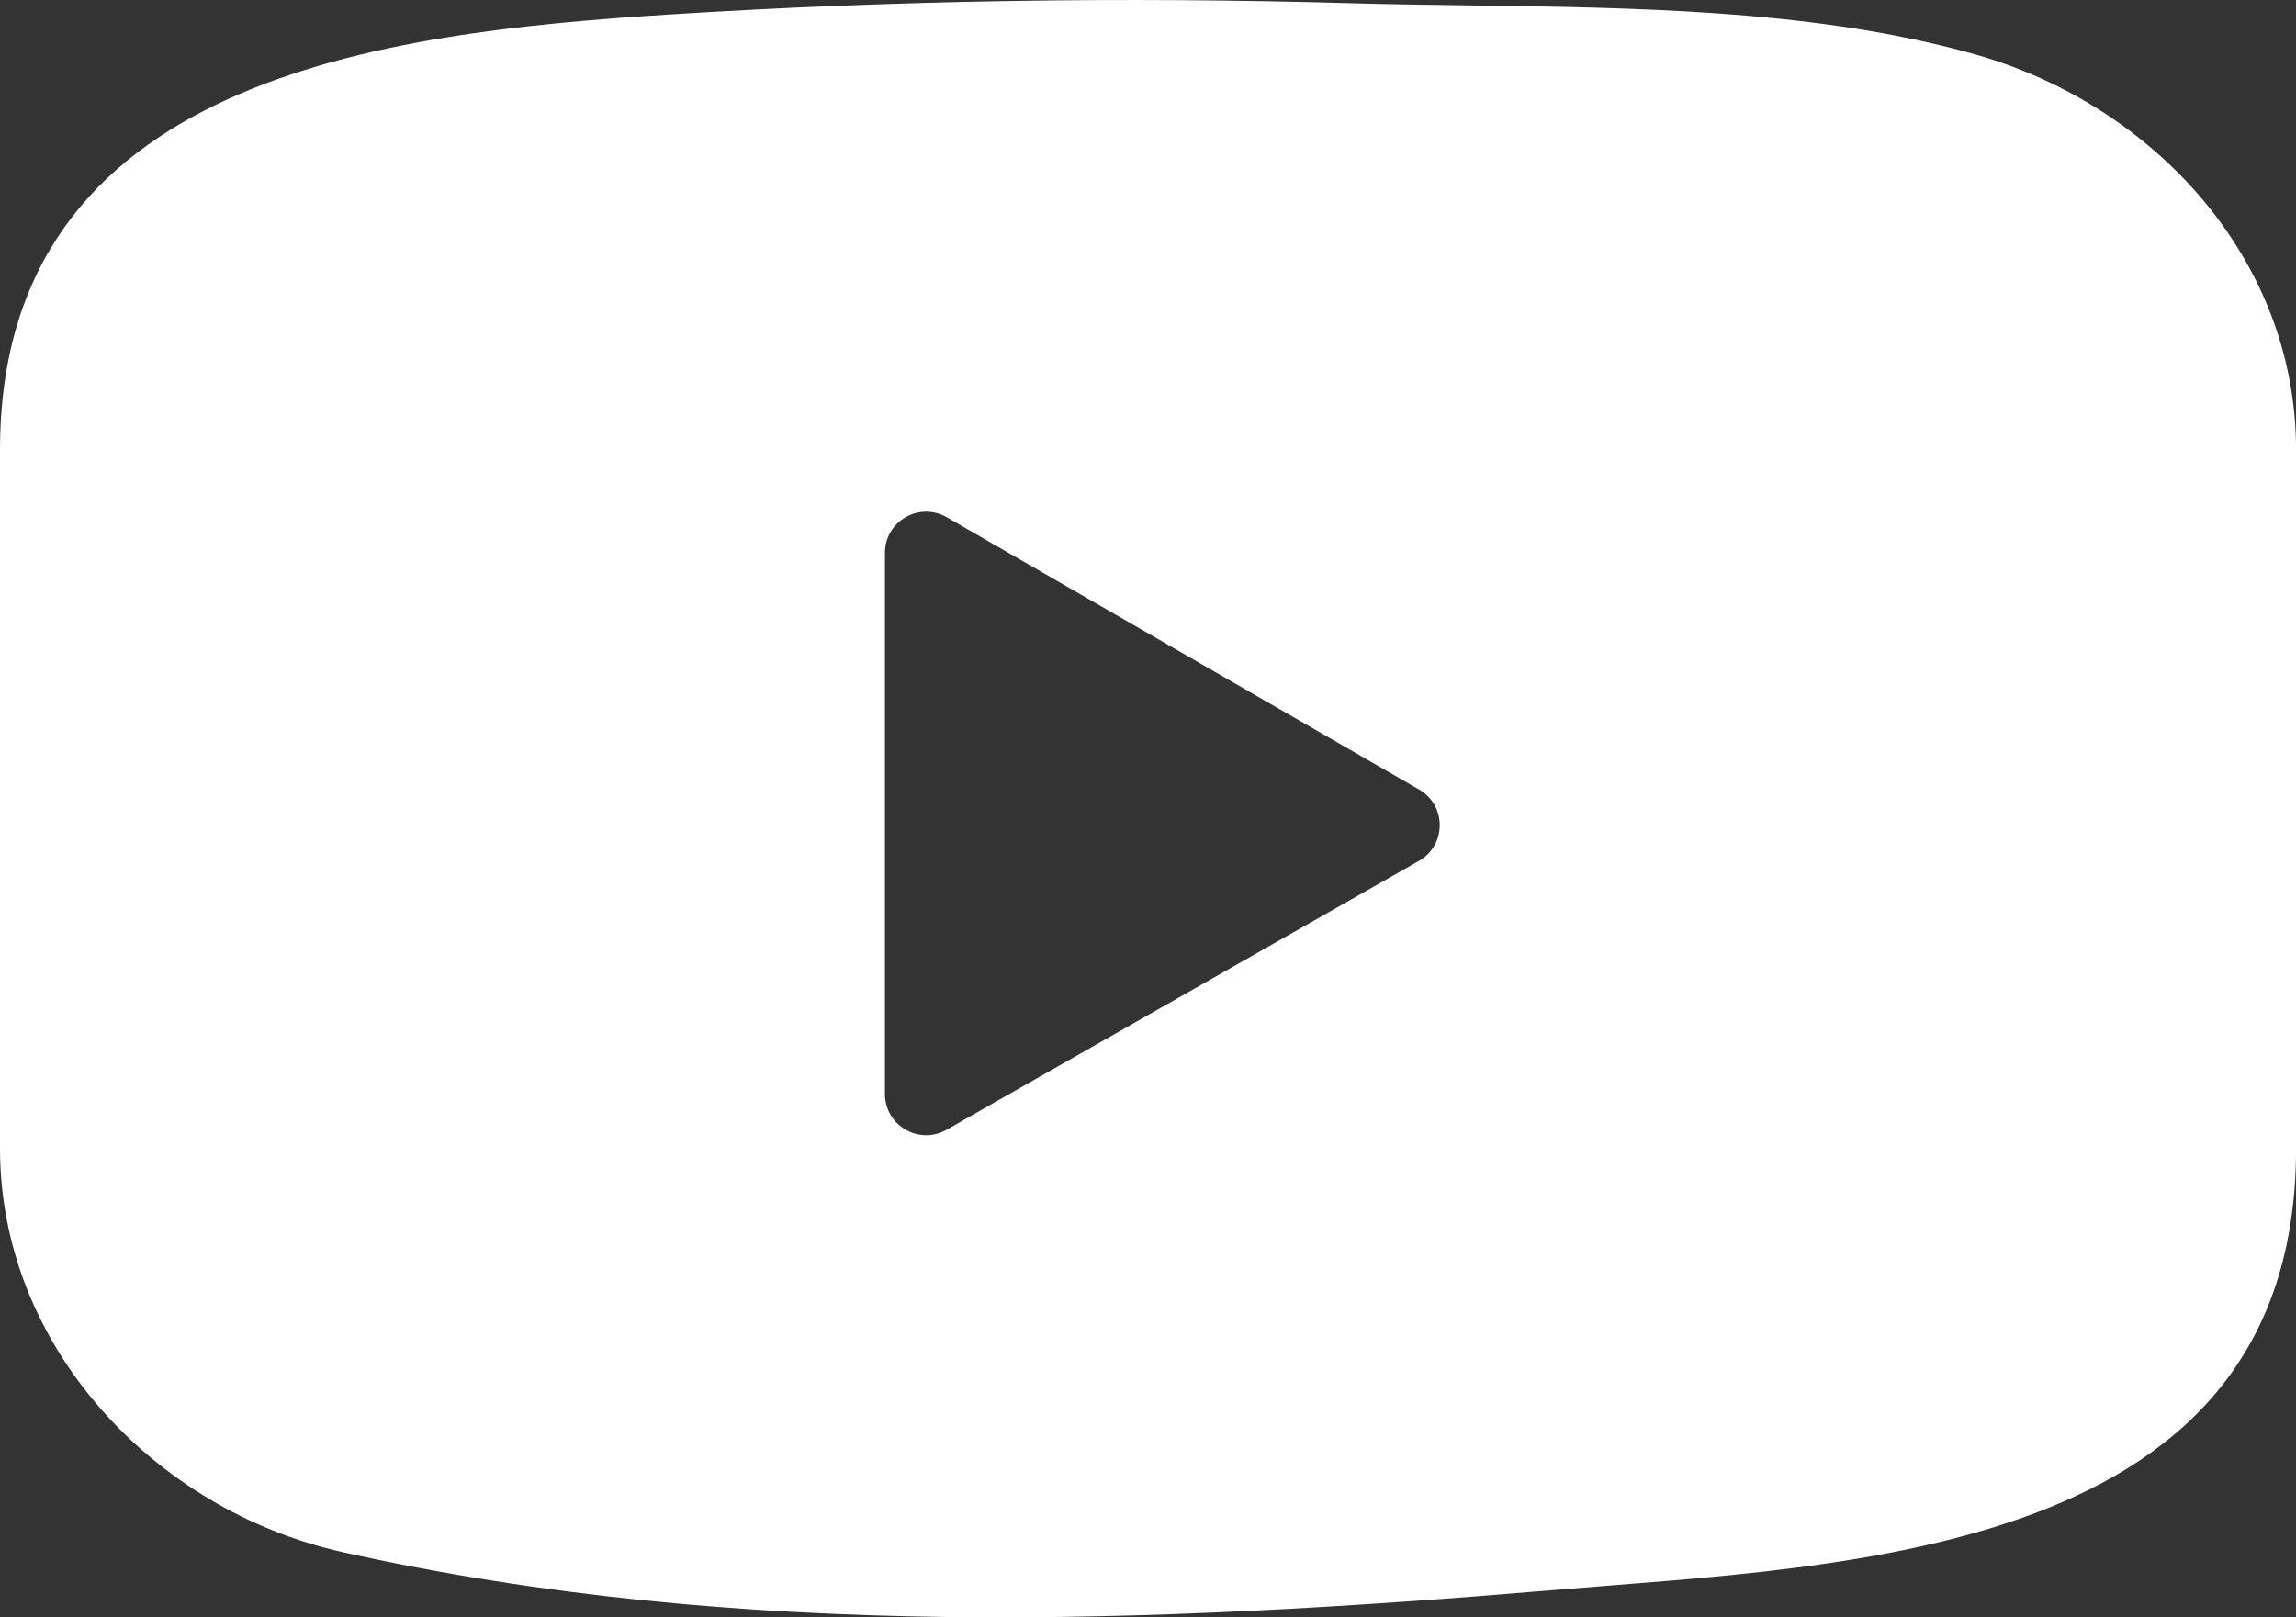 <svg width="44" height="31" viewBox="0 0 44 31" fill="none" xmlns="http://www.w3.org/2000/svg">
<rect x="0" y="0" width="44" height="31" fill="#333333" stroke="none"/>
<path d="M35.275 0.505C32.197 0.055 28.868 0.146 25.887 0.061C21.526 -0.064 17.158 0.002 12.803 0.279C7.369 0.626 0 1.477 0 8.626V22.01C0 25.8 2.949 28.941 6.557 29.748C14.163 31.45 22.078 31.125 29.791 30.476C35.462 29.999 44.001 29.822 44.001 22.01V8.626C44.001 4.973 41.286 2.025 37.88 1.051C37.042 0.812 36.17 0.636 35.277 0.505L35.275 0.505ZM27.192 16.501L18.14 21.654C17.613 21.954 16.959 21.573 16.959 20.968V10.597C16.959 9.99 17.617 9.611 18.144 9.915L27.195 15.133C27.724 15.438 27.722 16.2 27.192 16.501Z" fill="white"/>
</svg>
